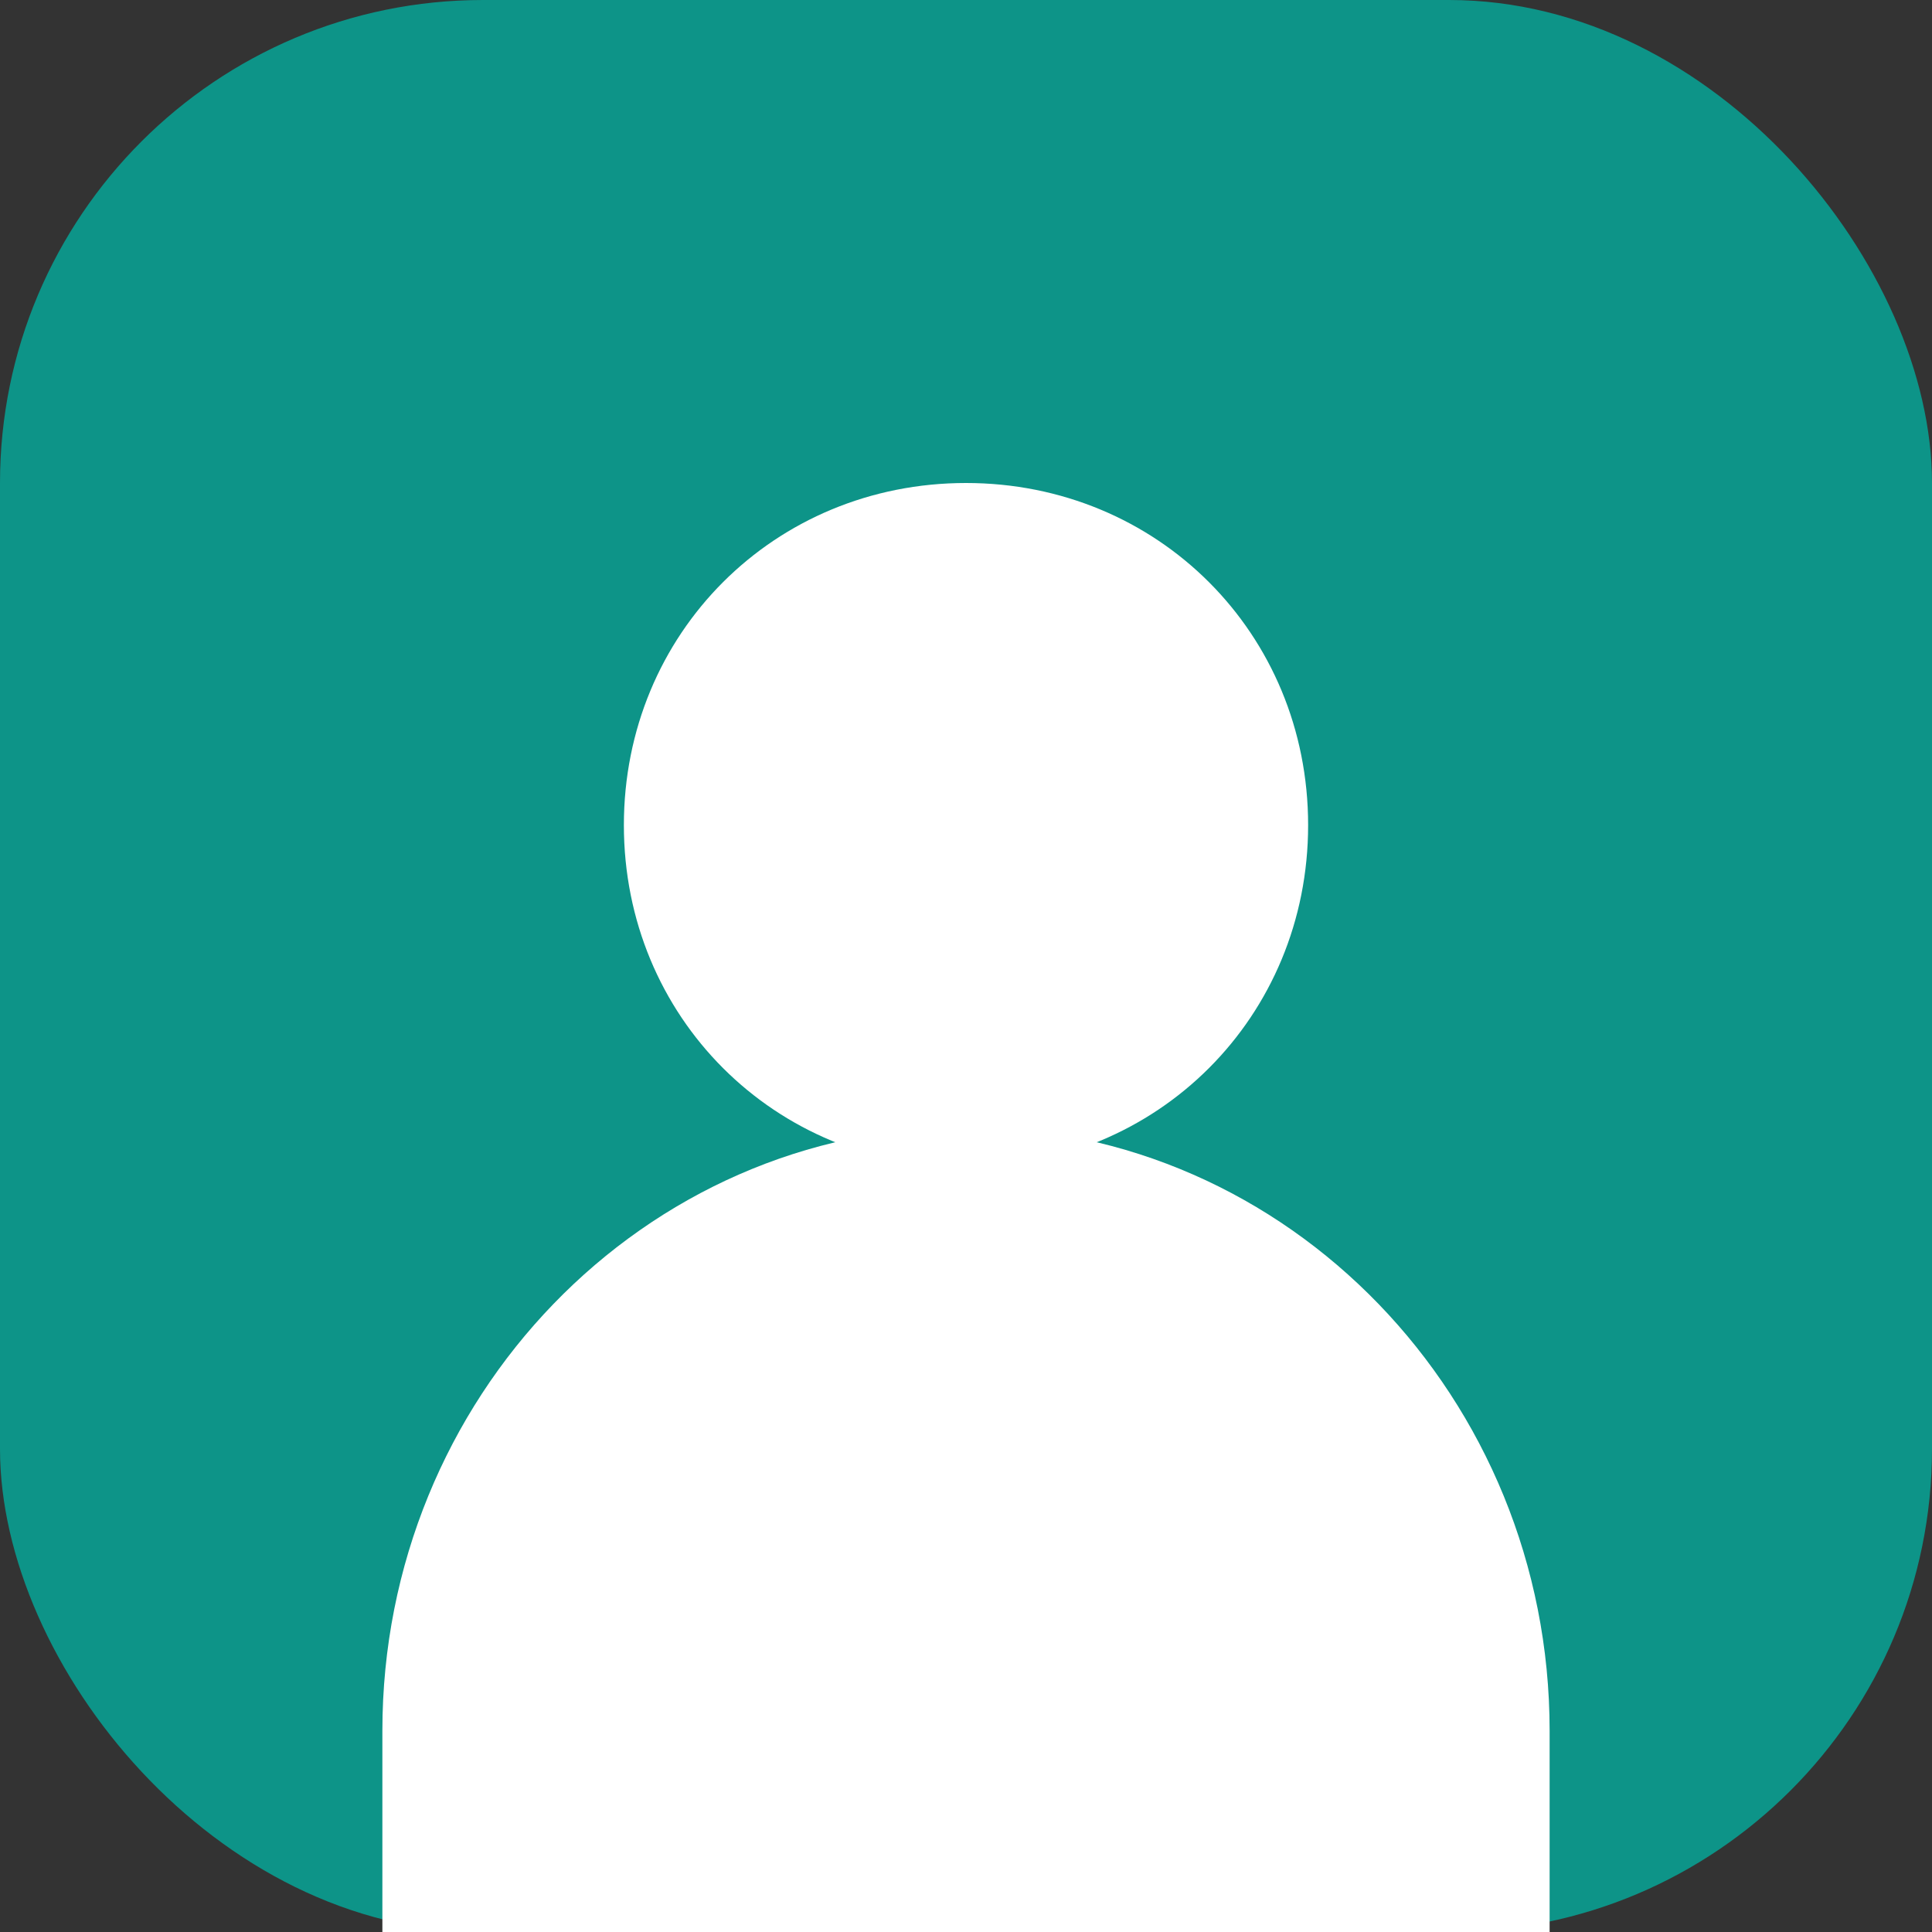 <svg width="192" height="192" viewBox="0 0 192 192" fill="none" xmlns="http://www.w3.org/2000/svg">
    <rect x="0" y="0" width="192" height="192" fill="#333333" stroke="none"/>
    <rect width="192" height="192" rx="48" fill="#0D9488"/>
    <path d="M96 48C115.056 48 130 62.944 130 82C130 101.056 115.056 116 96 116C76.944 116 62 101.056 62 82C62 62.944 76.944 48 96 48Z" fill="white"/>
    <path d="M38 172C38 138.92 63.984 112 96 112C128.016 112 154 138.92 154 172V192H38V172Z" fill="white"/>
</svg>
